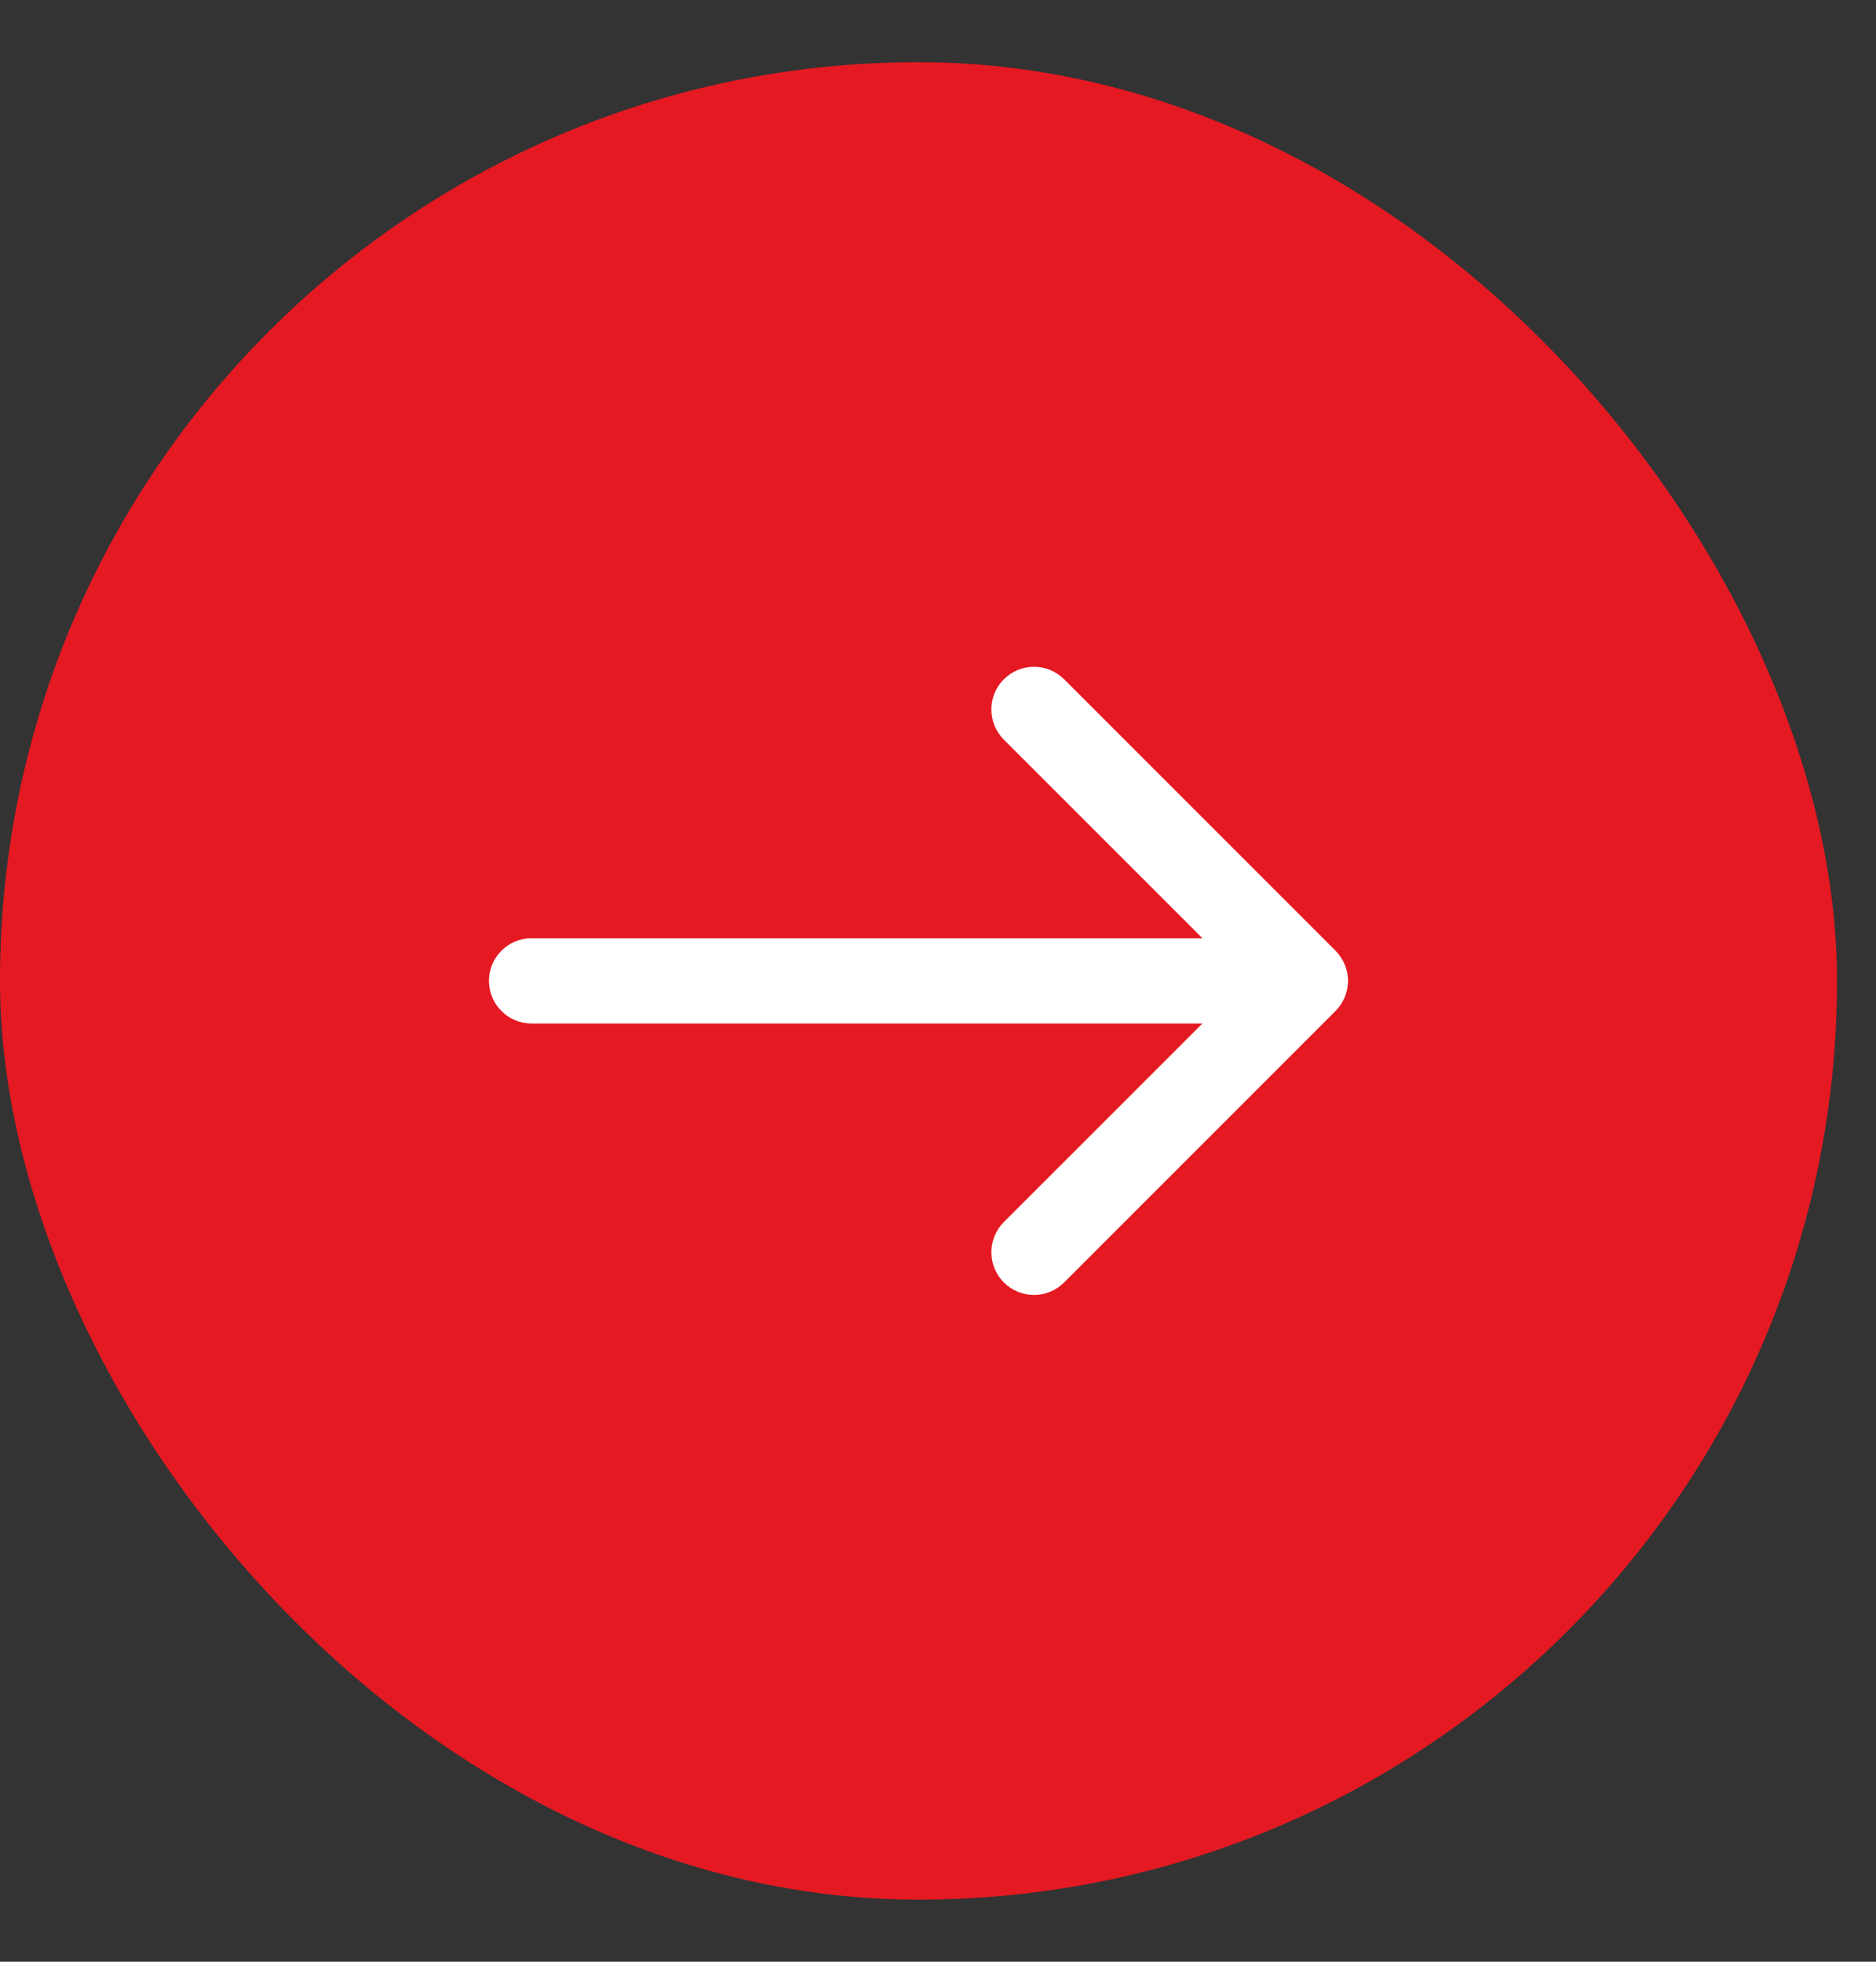<svg width="22" height="23" viewBox="0 0 22 23" fill="none" xmlns="http://www.w3.org/2000/svg">
<rect x="0" y="0" width="22" height="23" fill="#333333" stroke="none"/>
<rect y="0.729" width="21.543" height="21.543" rx="10.771" fill="#E51922"/>
<path d="M6.234 11C5.958 11 5.734 11.224 5.734 11.5C5.734 11.776 5.958 12 6.234 12V11ZM15.661 11.854C15.857 11.658 15.857 11.342 15.661 11.146L12.479 7.964C12.284 7.769 11.968 7.769 11.772 7.964C11.577 8.16 11.577 8.476 11.772 8.672L14.601 11.5L11.772 14.328C11.577 14.524 11.577 14.84 11.772 15.036C11.968 15.231 12.284 15.231 12.479 15.036L15.661 11.854ZM6.234 11.5V12H15.308V11.5V11H6.234V11.5Z" fill="white"/>
</svg>
